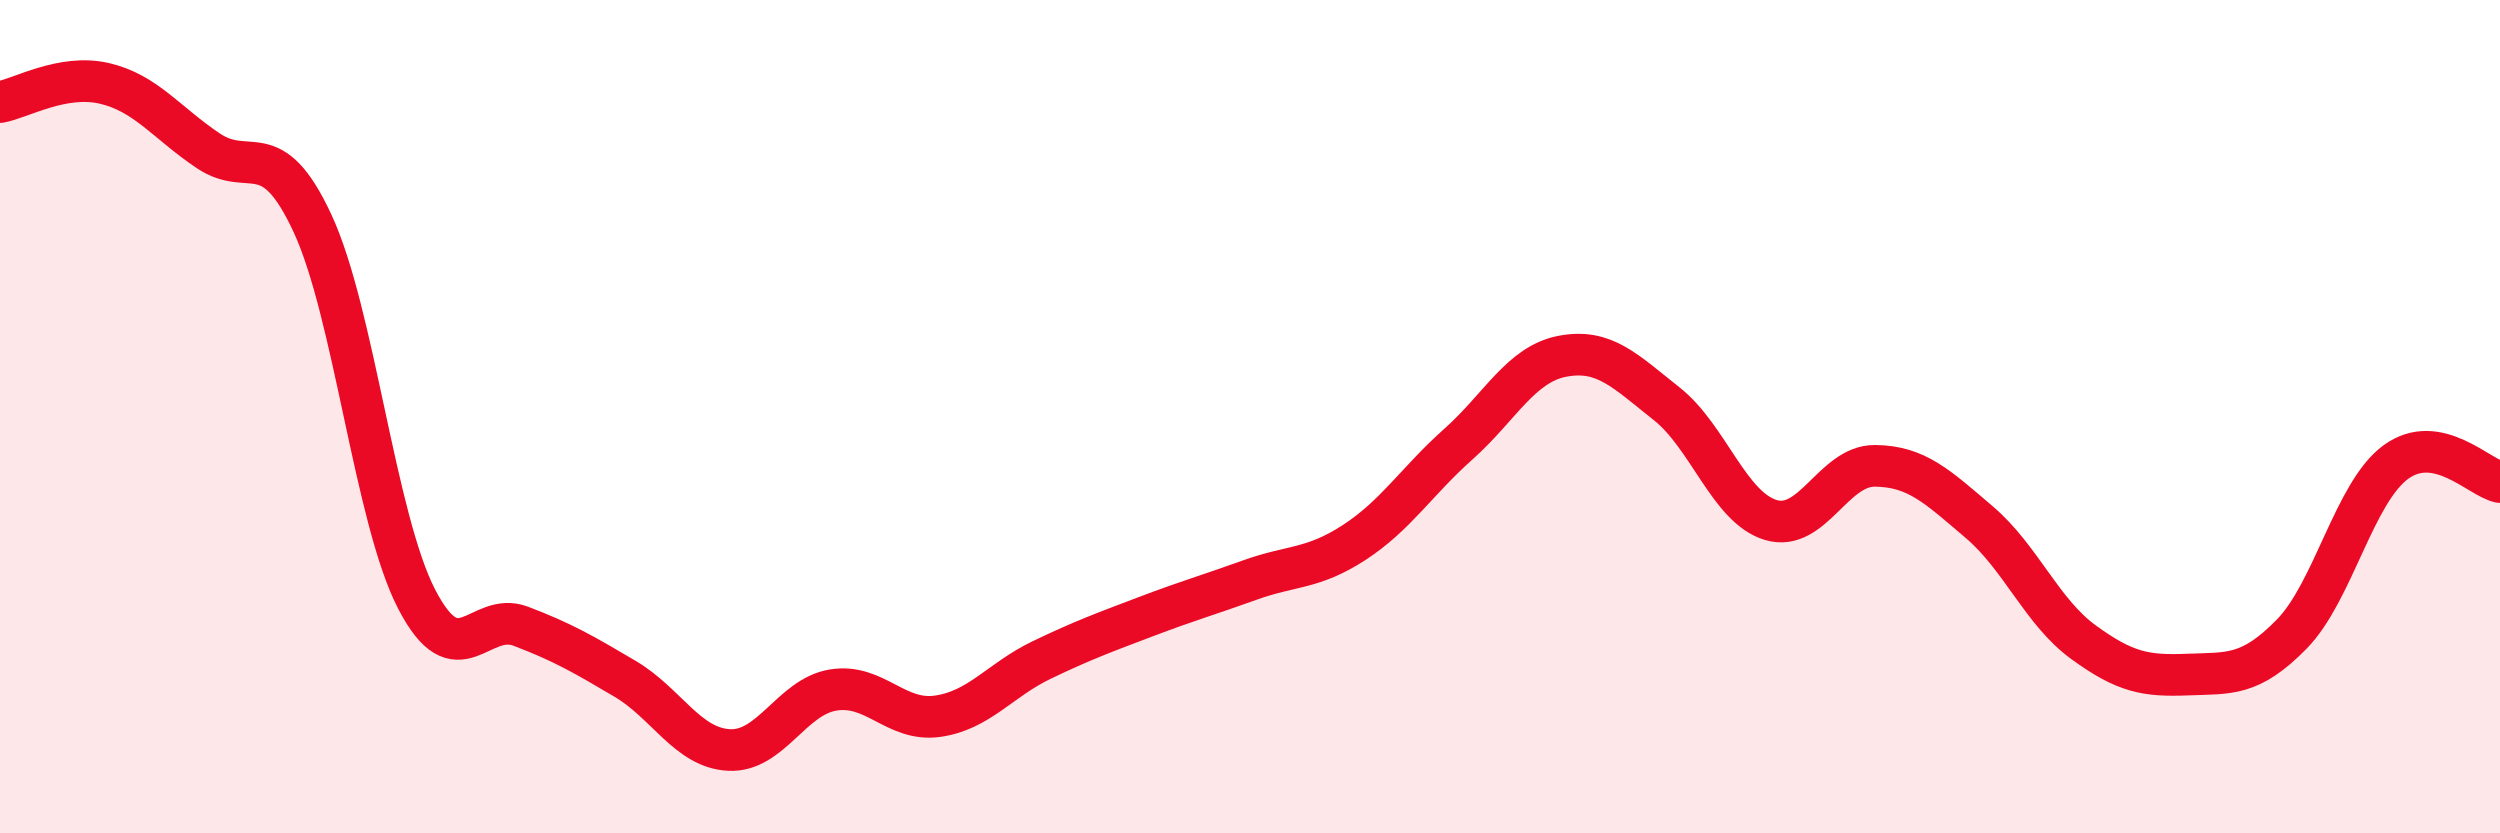 
    <svg width="60" height="20" viewBox="0 0 60 20" xmlns="http://www.w3.org/2000/svg">
      <path
        d="M 0,2.45 C 0.5,2.36 1.5,1.77 2.5,2 C 3.5,2.23 4,2.95 5,3.62 C 6,4.29 6.5,3.21 7.5,5.36 C 8.5,7.51 9,12.45 10,14.38 C 11,16.31 11.5,14.65 12.5,15.03 C 13.5,15.41 14,15.7 15,16.29 C 16,16.88 16.5,17.95 17.5,18 C 18.5,18.05 19,16.72 20,16.56 C 21,16.4 21.5,17.33 22.5,17.19 C 23.5,17.05 24,16.32 25,15.84 C 26,15.36 26.5,15.18 27.5,14.8 C 28.5,14.42 29,14.28 30,13.92 C 31,13.56 31.5,13.67 32.5,13.02 C 33.5,12.37 34,11.55 35,10.66 C 36,9.77 36.5,8.74 37.5,8.55 C 38.5,8.36 39,8.9 40,9.69 C 41,10.48 41.5,12.18 42.5,12.48 C 43.5,12.78 44,11.17 45,11.18 C 46,11.19 46.5,11.68 47.5,12.53 C 48.5,13.38 49,14.68 50,15.41 C 51,16.14 51.5,16.23 52.5,16.19 C 53.5,16.15 54,16.24 55,15.22 C 56,14.2 56.5,11.82 57.5,11.09 C 58.5,10.36 59.5,11.47 60,11.57L60 20L0 20Z"
        fill="#EB0A25"
        opacity="0.1"
        stroke-linecap="round"
        stroke-linejoin="round"
      />
      <path
        d="M 0,2.45 C 0.5,2.36 1.5,1.77 2.5,2 C 3.5,2.23 4,2.95 5,3.62 C 6,4.29 6.5,3.21 7.5,5.36 C 8.5,7.51 9,12.45 10,14.38 C 11,16.31 11.5,14.65 12.5,15.03 C 13.5,15.41 14,15.7 15,16.29 C 16,16.88 16.5,17.95 17.5,18 C 18.5,18.05 19,16.72 20,16.56 C 21,16.4 21.5,17.33 22.5,17.19 C 23.5,17.05 24,16.32 25,15.84 C 26,15.36 26.5,15.18 27.5,14.8 C 28.5,14.42 29,14.28 30,13.92 C 31,13.56 31.5,13.67 32.5,13.02 C 33.5,12.37 34,11.55 35,10.66 C 36,9.77 36.5,8.74 37.5,8.55 C 38.5,8.36 39,8.9 40,9.69 C 41,10.48 41.5,12.18 42.5,12.48 C 43.5,12.78 44,11.17 45,11.18 C 46,11.19 46.5,11.68 47.5,12.53 C 48.5,13.38 49,14.68 50,15.41 C 51,16.14 51.5,16.23 52.5,16.19 C 53.5,16.15 54,16.24 55,15.22 C 56,14.2 56.5,11.82 57.5,11.09 C 58.5,10.36 59.5,11.47 60,11.57"
        stroke="#EB0A25"
        stroke-width="1"
        fill="none"
        stroke-linecap="round"
        stroke-linejoin="round"
      />
    </svg>
  